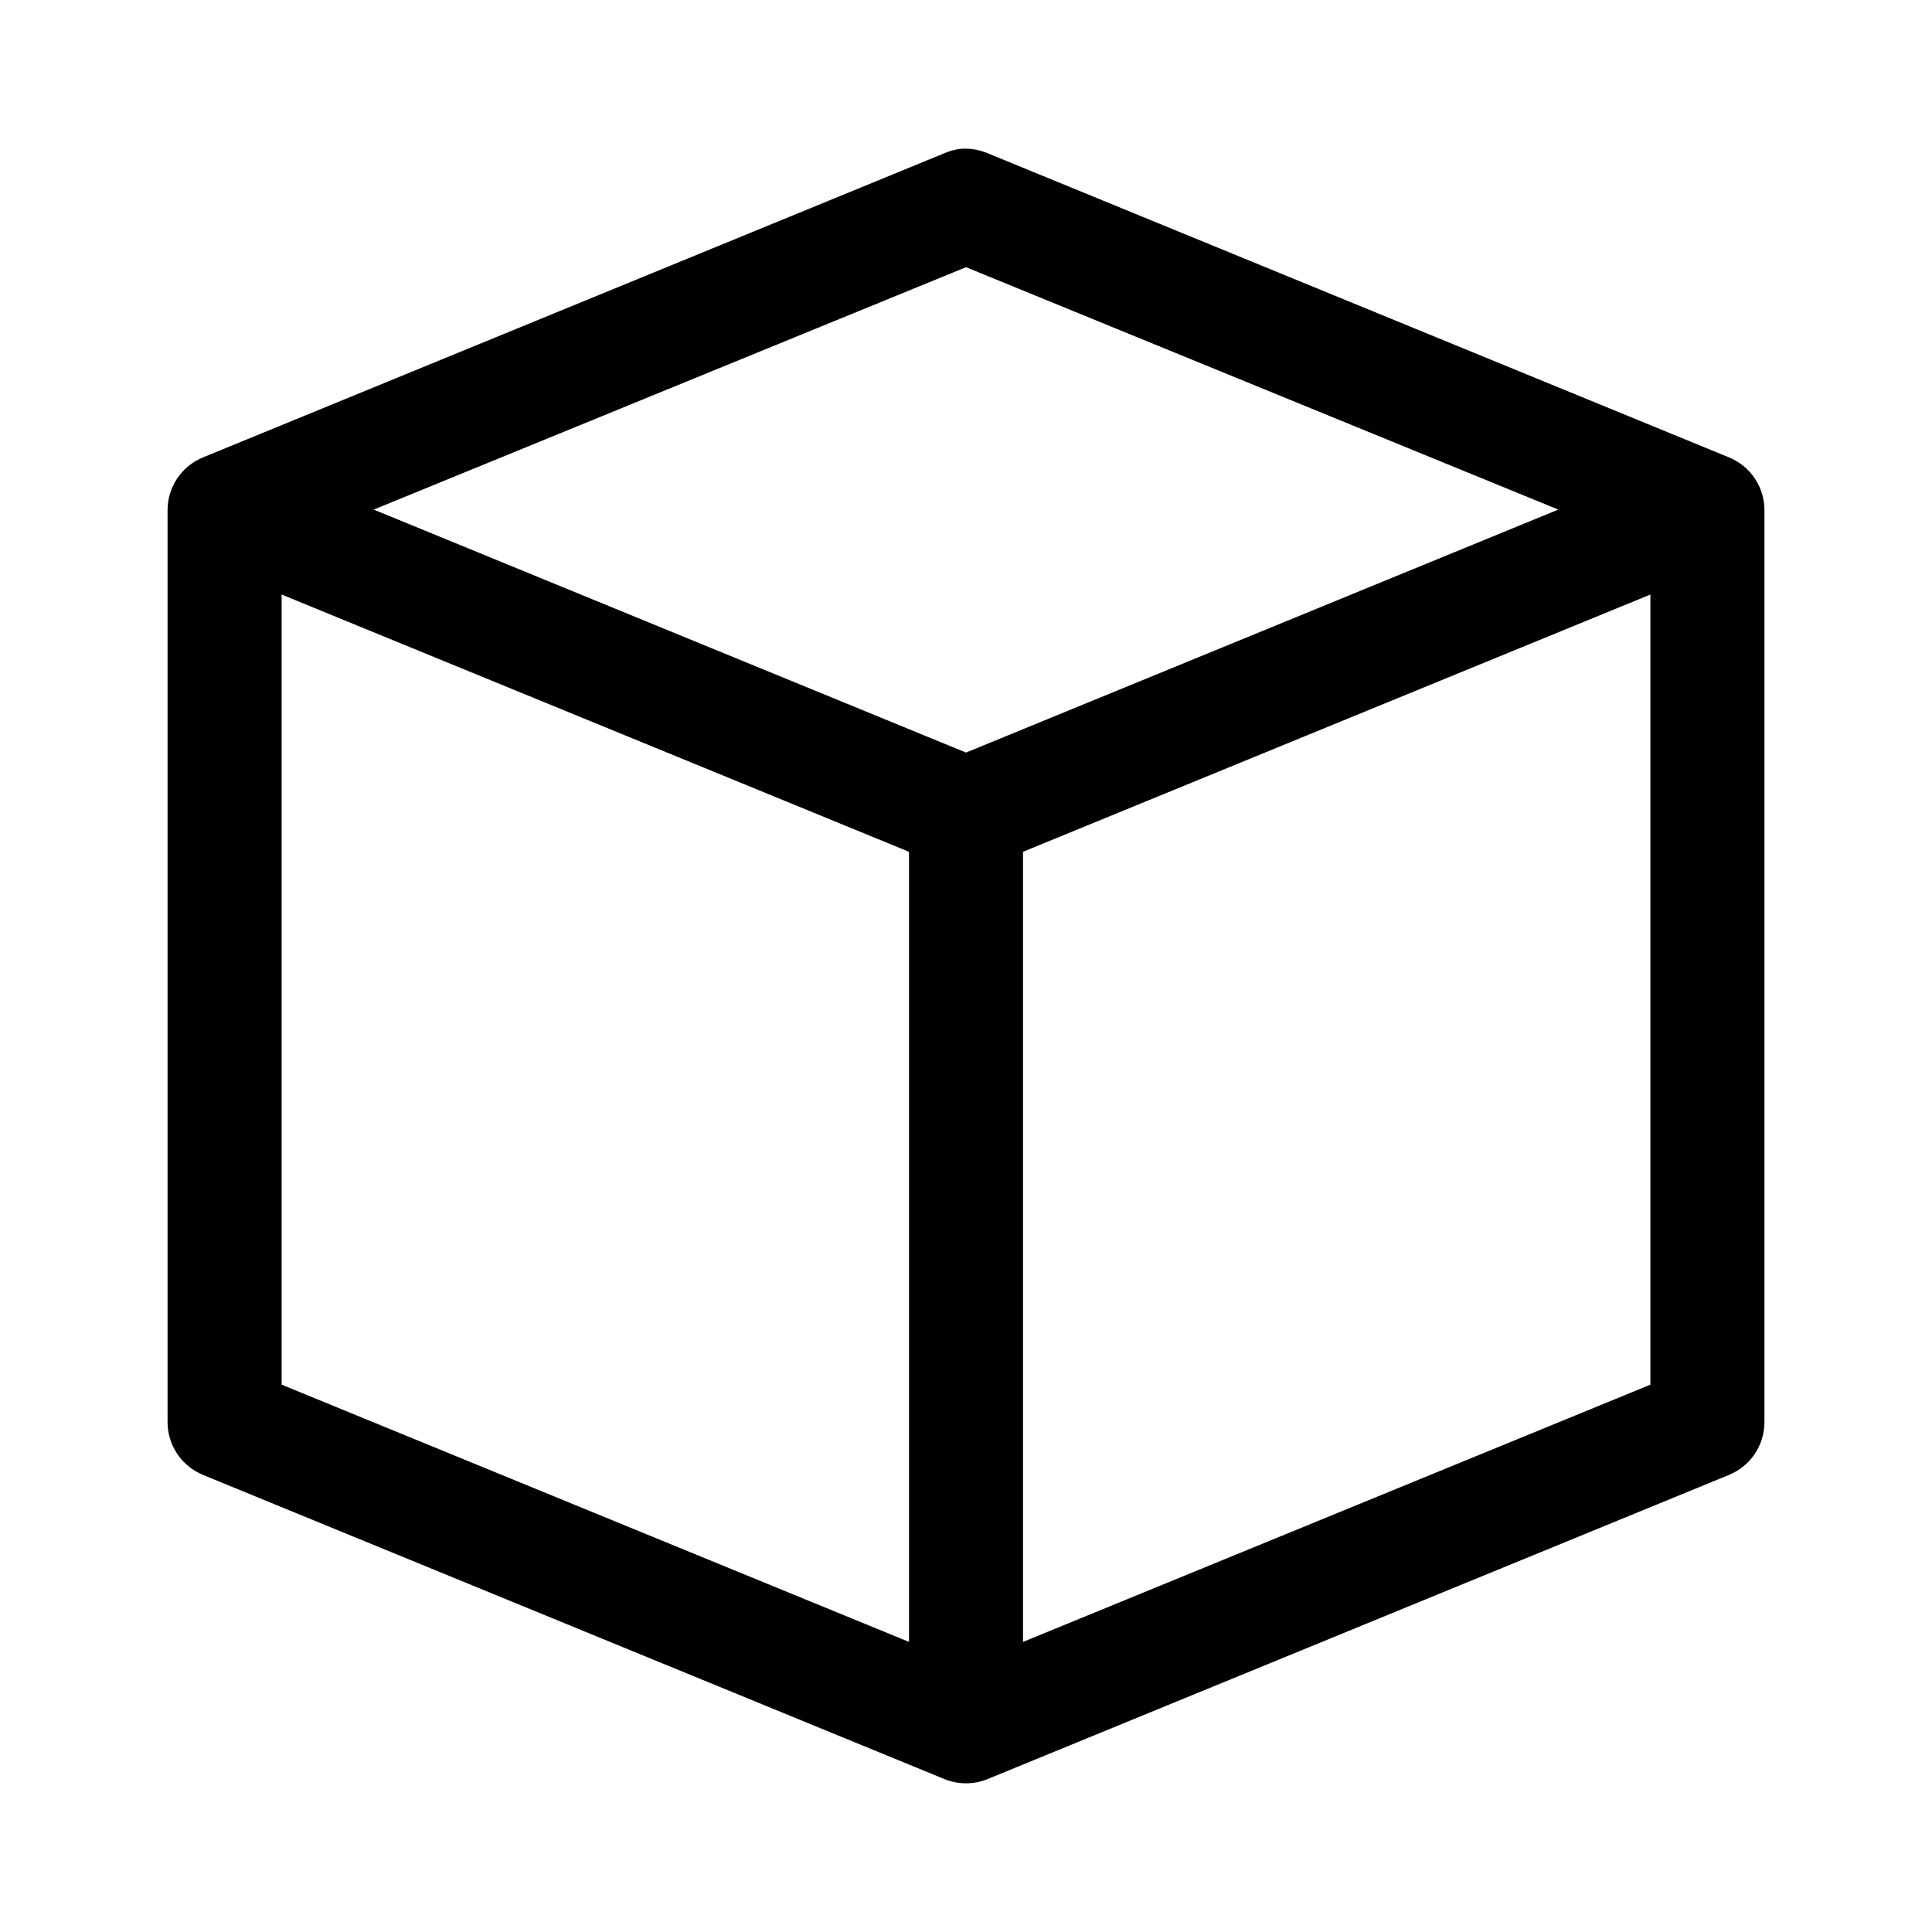 <?xml version="1.0" encoding="UTF-8"?>
<!-- Uploaded to: ICON Repo, www.svgrepo.com, Generator: ICON Repo Mixer Tools -->
<svg fill="#000000" width="800px" height="800px" version="1.1" viewBox="144 144 512 512" xmlns="http://www.w3.org/2000/svg">
 <path d="m398.27 183.48c-1.355 0.188-2.68 0.559-3.934 1.102l-196.48 80.609h-0.004c-2.789 1.129-5.18 3.066-6.863 5.562-1.684 2.496-2.582 5.438-2.582 8.449v241.83c0.031 2.984 0.945 5.891 2.625 8.355 1.684 2.465 4.055 4.379 6.82 5.5l196.48 80.609h0.004c3.633 1.469 7.699 1.469 11.336 0l196.48-80.609c2.766-1.121 5.141-3.035 6.82-5.5 1.68-2.465 2.594-5.371 2.625-8.355v-241.83c0-3.012-0.898-5.953-2.582-8.449s-4.074-4.434-6.863-5.562l-196.48-80.609c-2.336-0.984-4.883-1.363-7.402-1.105zm1.734 31.328 156.96 64.238-156.96 64.391-156.97-64.391zm-181.37 86.75 166.26 68.172v209.39l-166.26-68.172zm362.74 0v209.39l-166.26 68.172v-209.39z"/>
</svg>